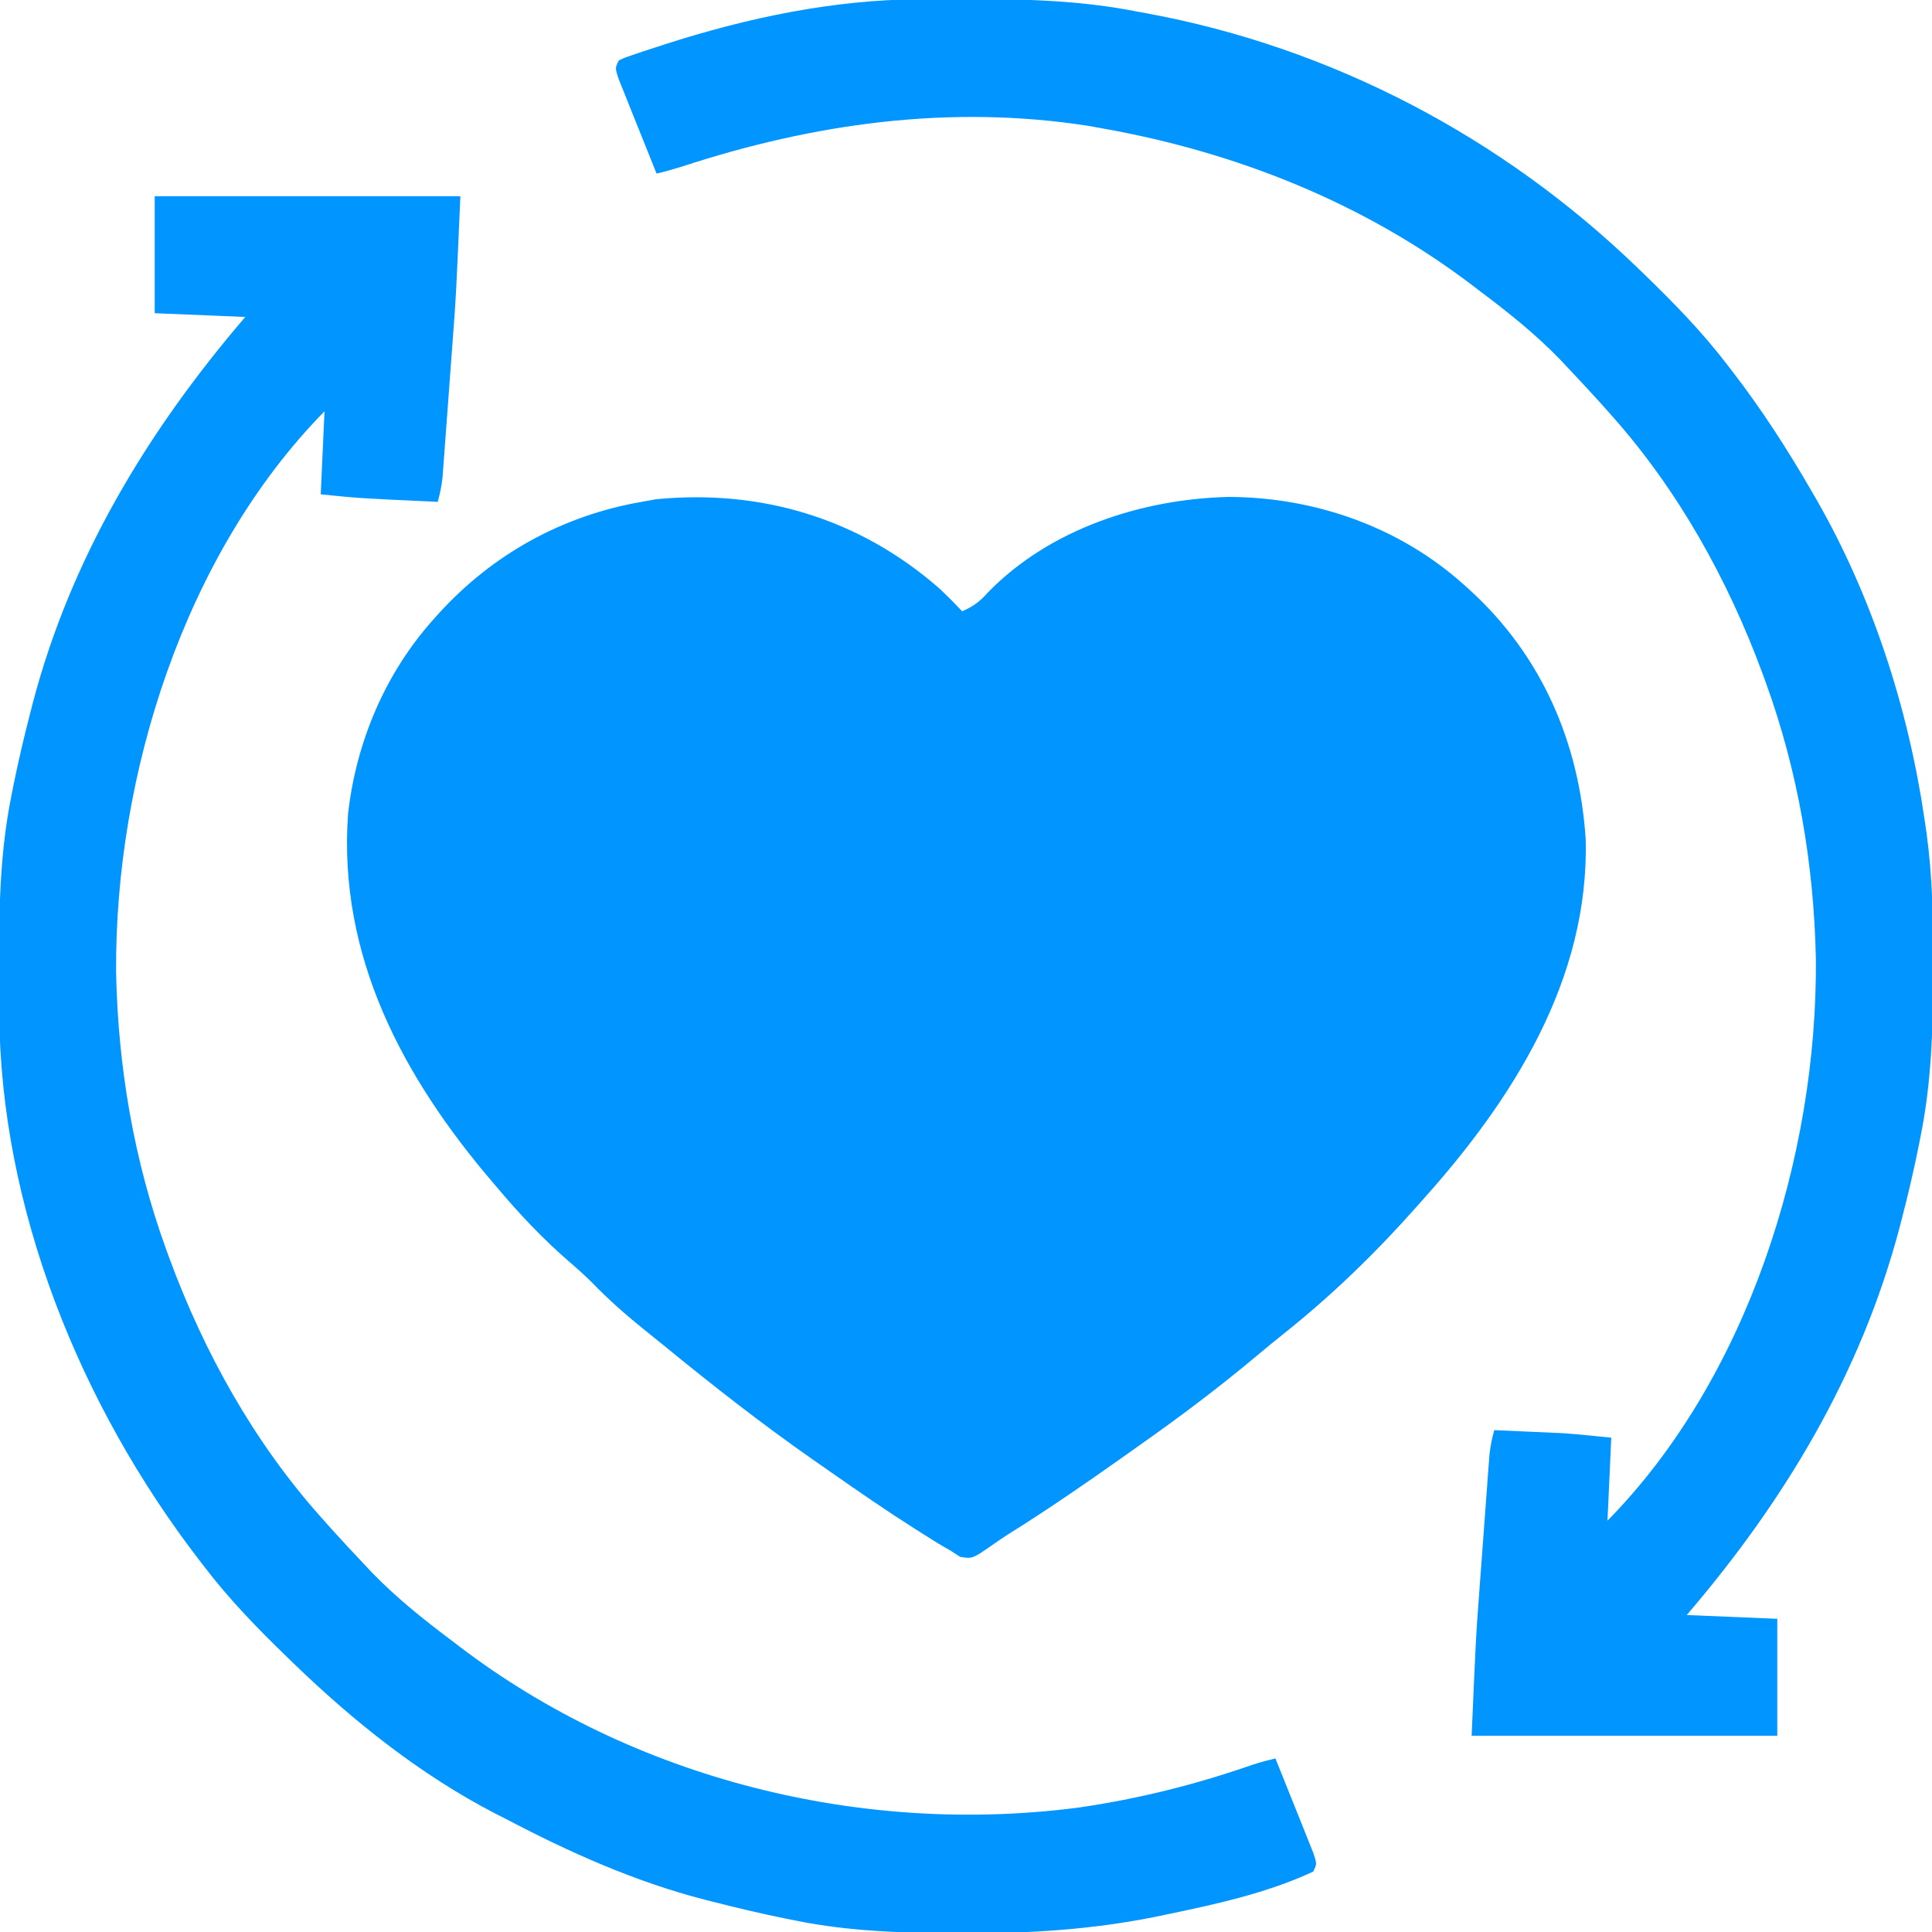 <svg width="512" height="512" viewBox="0 0 512 512" fill="none" xmlns="http://www.w3.org/2000/svg">
<g clip-path="url(#clip0_9170_23)">
<path d="M249 156C251.069 157.949 253.041 159.938 255 162C257.921 160.699 259.72 159.398 261.812 157C278.241 140.112 302.702 132.209 325.75 131.688C348.576 131.8 370.949 139.66 388 155C388.478 155.429 388.956 155.858 389.449 156.3C408.511 173.653 418.523 196.688 420.223 222.363C421.207 259.455 400.915 291.375 377 318C376.532 318.53 376.063 319.06 375.581 319.606C364.697 331.916 352.786 343.465 339.91 353.68C337.639 355.49 335.406 357.327 333.184 359.195C323.122 367.637 312.737 375.442 302 383C300.338 384.179 298.677 385.359 297.016 386.539C287.14 393.527 277.177 400.367 266.912 406.774C265.557 407.643 264.226 408.552 262.916 409.488C257.685 413.11 257.685 413.11 254.457 412.59C253.646 412.065 252.835 411.541 252 411C250.869 410.341 249.739 409.683 248.574 409.004C247.275 408.195 245.98 407.381 244.687 406.562C243.987 406.121 243.287 405.68 242.566 405.226C234.899 400.358 227.438 395.208 220 390C218.557 388.996 217.115 387.992 215.672 386.988C201.928 377.391 188.812 367.124 175.847 356.506C174.178 355.146 172.502 353.796 170.82 352.453C165.894 348.496 161.295 344.433 156.895 339.898C155 338 153.035 336.246 151 334.5C144.086 328.534 137.874 321.981 132 315C131.317 314.204 131.317 314.204 130.621 313.392C106.746 285.464 89.526 253.322 92.242 215.641C94.398 196.548 102.137 178.297 115 164C115.429 163.522 115.858 163.044 116.3 162.551C130.595 146.848 149.02 136.658 170 133C171.258 132.773 172.516 132.546 173.812 132.312C201.706 129.57 227.838 137.427 249 156Z" fill="#0095FF"/>
<path d="M243.793 -0.203C244.693 -0.21 245.594 -0.217 246.522 -0.224C249.41 -0.242 252.299 -0.248 255.187 -0.25C256.175 -0.251 257.162 -0.251 258.179 -0.252C272.668 -0.236 286.744 0.207 301 3C301.913 3.166 302.826 3.333 303.767 3.504C352.937 12.551 398.122 36.344 434 71C434.621 71.599 435.242 72.198 435.881 72.815C443.782 80.479 451.328 88.22 458 97C458.417 97.54 458.833 98.081 459.263 98.637C466.946 108.632 473.688 119.092 480 130C480.394 130.677 480.789 131.354 481.195 132.052C496.103 157.971 505.661 187.464 510 217C510.177 218.205 510.355 219.409 510.537 220.65C512.136 232.308 512.358 243.872 512.312 255.625C512.31 257.079 512.31 257.079 512.307 258.563C512.262 272.895 511.843 286.909 509 301C508.823 301.902 508.646 302.804 508.464 303.733C507.165 310.206 505.658 316.61 504 323C503.785 323.831 503.57 324.661 503.349 325.517C493.088 364.207 472.875 397.813 447 428C454.92 428.33 462.84 428.66 471 429C471 439.23 471 449.46 471 460C444.27 460 417.54 460 390 460C391.153 433.484 391.153 433.484 391.937 423.082C392.065 421.347 392.065 421.347 392.195 419.577C392.371 417.189 392.55 414.801 392.729 412.413C393.005 408.751 393.272 405.087 393.539 401.424C393.713 399.081 393.888 396.738 394.062 394.395C394.181 392.762 394.181 392.762 394.302 391.096C394.418 389.587 394.418 389.587 394.535 388.046C394.601 387.165 394.667 386.284 394.735 385.376C394.981 383.169 395.403 381.136 396 379C399.292 379.141 402.583 379.289 405.875 379.438C407.252 379.496 407.252 379.496 408.656 379.557C409.571 379.599 410.487 379.64 411.43 379.684C412.257 379.72 413.084 379.757 413.937 379.795C418.3 380.087 422.649 380.565 427 381C426.67 388.26 426.34 395.52 426 403C463.161 365.199 481.63 306.454 481.232 254.221C480.719 229.224 476.531 204.529 468 181C467.707 180.193 467.415 179.385 467.114 178.553C457.935 153.652 444.732 129.87 427 110C426.129 109.02 425.257 108.041 424.359 107.031C421.616 103.979 418.816 100.985 416 98C415.198 97.144 414.396 96.288 413.57 95.406C406.925 88.521 399.632 82.731 392 77C391.181 76.374 391.181 76.374 390.345 75.735C361.532 53.77 327.527 40.29 292 34C290.813 33.786 289.626 33.572 288.402 33.352C251.625 27.63 215.545 32.719 180.492 44.216C178.339 44.893 176.196 45.482 174 46C172.405 42.053 170.821 38.102 169.245 34.147C168.708 32.801 168.167 31.457 167.624 30.114C166.845 28.185 166.076 26.253 165.309 24.32C164.842 23.158 164.376 21.995 163.896 20.797C163 18 163 18 164 16C165.724 15.21 165.724 15.21 167.988 14.449C169.25 14.023 169.25 14.023 170.538 13.589C171.453 13.291 172.369 12.994 173.312 12.688C174.257 12.378 175.201 12.069 176.173 11.751C198.059 4.717 220.731 -0.082 243.793 -0.203Z" fill="#0095FF"/>
<path d="M41 52C67.73 52 94.46 52 122 52C120.847 78.516 120.847 78.516 120.062 88.918C119.977 90.075 119.892 91.231 119.805 92.423C119.628 94.811 119.45 97.199 119.27 99.587C118.995 103.249 118.728 106.913 118.461 110.576C118.287 112.919 118.112 115.262 117.937 117.605C117.819 119.238 117.819 119.238 117.697 120.904C117.621 121.91 117.544 122.917 117.465 123.954C117.366 125.275 117.366 125.275 117.265 126.624C117.019 128.831 116.597 130.864 116 133C95.068 132.036 95.068 132.036 85 131C85.33 123.74 85.66 116.48 86 109C48.839 146.801 30.37 205.546 30.768 257.779C31.281 282.776 35.469 307.471 44 331C44.439 332.211 44.439 332.211 44.886 333.447C54.065 358.348 67.268 382.13 85 402C86.307 403.47 86.307 403.47 87.641 404.969C90.384 408.021 93.183 411.015 96 414C96.802 414.856 97.604 415.712 98.43 416.594C105.075 423.479 112.368 429.269 120 435C120.819 435.626 120.819 435.626 121.655 436.265C167.938 471.548 228.509 486.552 286 479C301.786 476.698 316.882 472.924 331.939 467.677C333.944 467.019 335.947 466.485 338 466C339.595 469.947 341.179 473.898 342.755 477.853C343.292 479.199 343.833 480.543 344.376 481.886C345.155 483.815 345.924 485.747 346.691 487.68C347.157 488.842 347.624 490.005 348.104 491.203C349 494 349 494 348 496C335.871 501.659 322.095 504.675 309.062 507.375C307.917 507.613 306.771 507.851 305.591 508.097C289.132 511.343 273.116 512.378 256.375 512.312C255.405 512.311 254.436 512.309 253.437 512.307C239.108 512.262 225.088 511.852 211 509C210.082 508.818 209.164 508.636 208.219 508.448C201.767 507.136 195.377 505.634 189 504C187.884 503.718 187.884 503.718 186.745 503.431C168.295 498.681 150.815 490.855 134 482C133.078 481.535 132.157 481.069 131.207 480.59C111.518 470.373 93.896 456.355 78 441C77.069 440.102 77.069 440.102 76.119 439.185C68.218 431.521 60.672 423.78 54 415C53.583 414.46 53.167 413.919 52.737 413.363C21.271 372.429 0.07 320.289 -0.203 268.207C-0.214 266.856 -0.214 266.856 -0.224 265.478C-0.242 262.589 -0.248 259.701 -0.25 256.812C-0.251 255.332 -0.251 255.332 -0.252 253.821C-0.236 239.35 0.129 225.23 3 211C3.177 210.098 3.354 209.196 3.536 208.267C4.835 201.794 6.347 195.391 8 189C8.21 188.18 8.419 187.36 8.635 186.515C18.754 147.824 39.175 114.129 65 84C57.08 83.67 49.16 83.34 41 83C41 72.77 41 62.54 41 52Z" fill="#0095FF"/>
</g>
<defs>
<clipPath id="clip0_9170_23">
<rect width="512" height="512" fill="white"/>
</clipPath>
</defs>
</svg>
